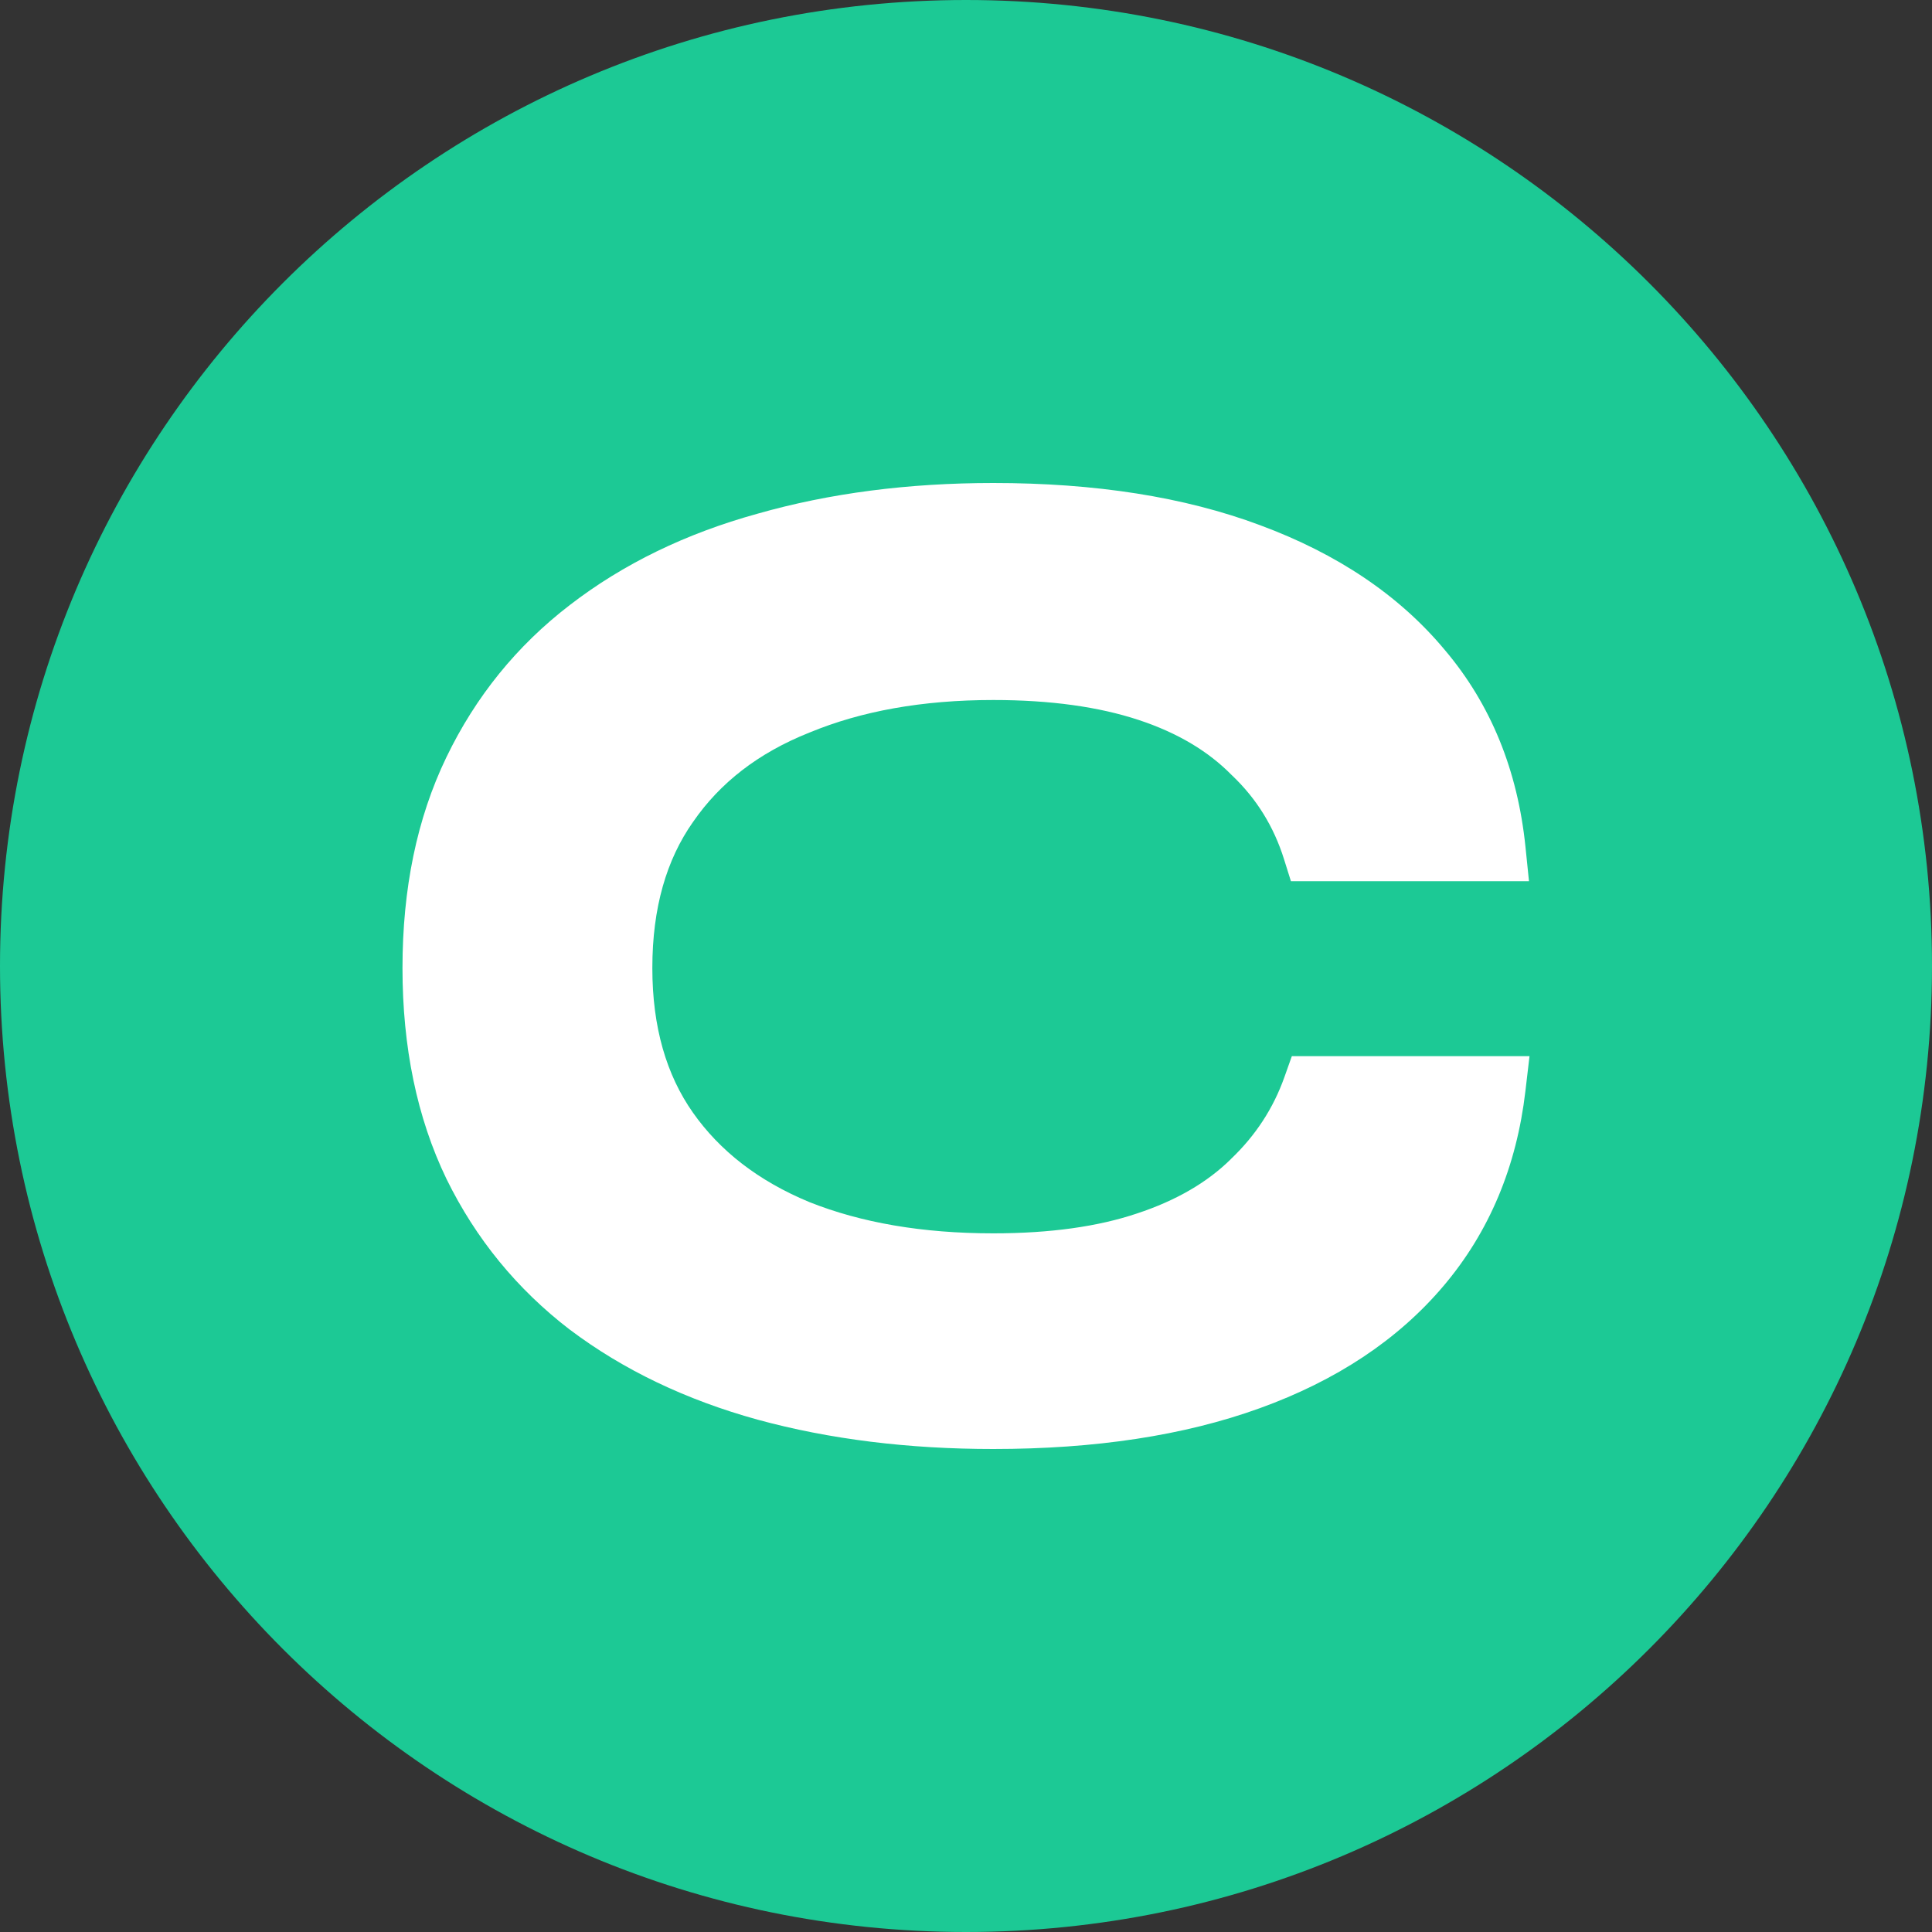 <svg width="40" height="40" viewBox="0 0 40 40" fill="none" xmlns="http://www.w3.org/2000/svg">
<rect x="0" y="0" width="40" height="40" fill="#333333" stroke="none"/>
<g clip-path="url(#clip0_2785_237)">
<g clip-path="url(#clip1_2785_237)">
<path d="M20 40C31.046 40 40 31.046 40 20C40 8.954 31.046 0 20 0C8.954 0 0 8.954 0 20C0 31.046 8.954 40 20 40Z" fill="#1CC995"/>
<path fill-rule="evenodd" clip-rule="evenodd" d="M31.582 22.589L31.667 21.867H26.746L26.592 22.301C26.363 22.945 25.997 23.508 25.487 23.994L25.48 24.002C25.001 24.474 24.359 24.854 23.536 25.125C22.74 25.392 21.755 25.535 20.565 25.535C19.093 25.535 17.829 25.314 16.76 24.889C15.698 24.449 14.904 23.828 14.346 23.035C13.799 22.256 13.506 21.271 13.506 20.042C13.506 18.791 13.8 17.798 14.346 17.021L14.35 17.016C14.907 16.207 15.699 15.589 16.756 15.168L16.764 15.165C17.832 14.723 19.094 14.493 20.565 14.493C21.754 14.493 22.751 14.635 23.568 14.904C24.386 15.173 25.022 15.559 25.5 16.046L25.508 16.054L25.516 16.061C26.017 16.54 26.372 17.112 26.584 17.788L26.727 18.244H31.656L31.583 17.531C31.421 15.954 30.87 14.587 29.914 13.458C28.966 12.319 27.681 11.464 26.092 10.875C24.516 10.285 22.669 10 20.565 10C18.805 10 17.176 10.21 15.682 10.636C14.202 11.045 12.904 11.673 11.797 12.527C10.701 13.368 9.848 14.421 9.242 15.678C8.629 16.948 8.333 18.408 8.333 20.042C8.333 21.675 8.631 23.139 9.244 24.409C9.851 25.647 10.703 26.689 11.797 27.529L11.802 27.532C12.909 28.366 14.209 28.985 15.687 29.393C17.179 29.8 18.807 30 20.565 30C22.667 30 24.513 29.724 26.086 29.154C27.659 28.585 28.935 27.747 29.884 26.627C30.838 25.502 31.4 24.148 31.582 22.589Z" fill="white"/>
</g>
</g>
<defs>
<clipPath id="clip0_2785_237">
<rect width="40" height="40" fill="white"/>
</clipPath>
<clipPath id="clip1_2785_237">
<rect width="40" height="40" fill="white"/>
</clipPath>
</defs>
</svg>
